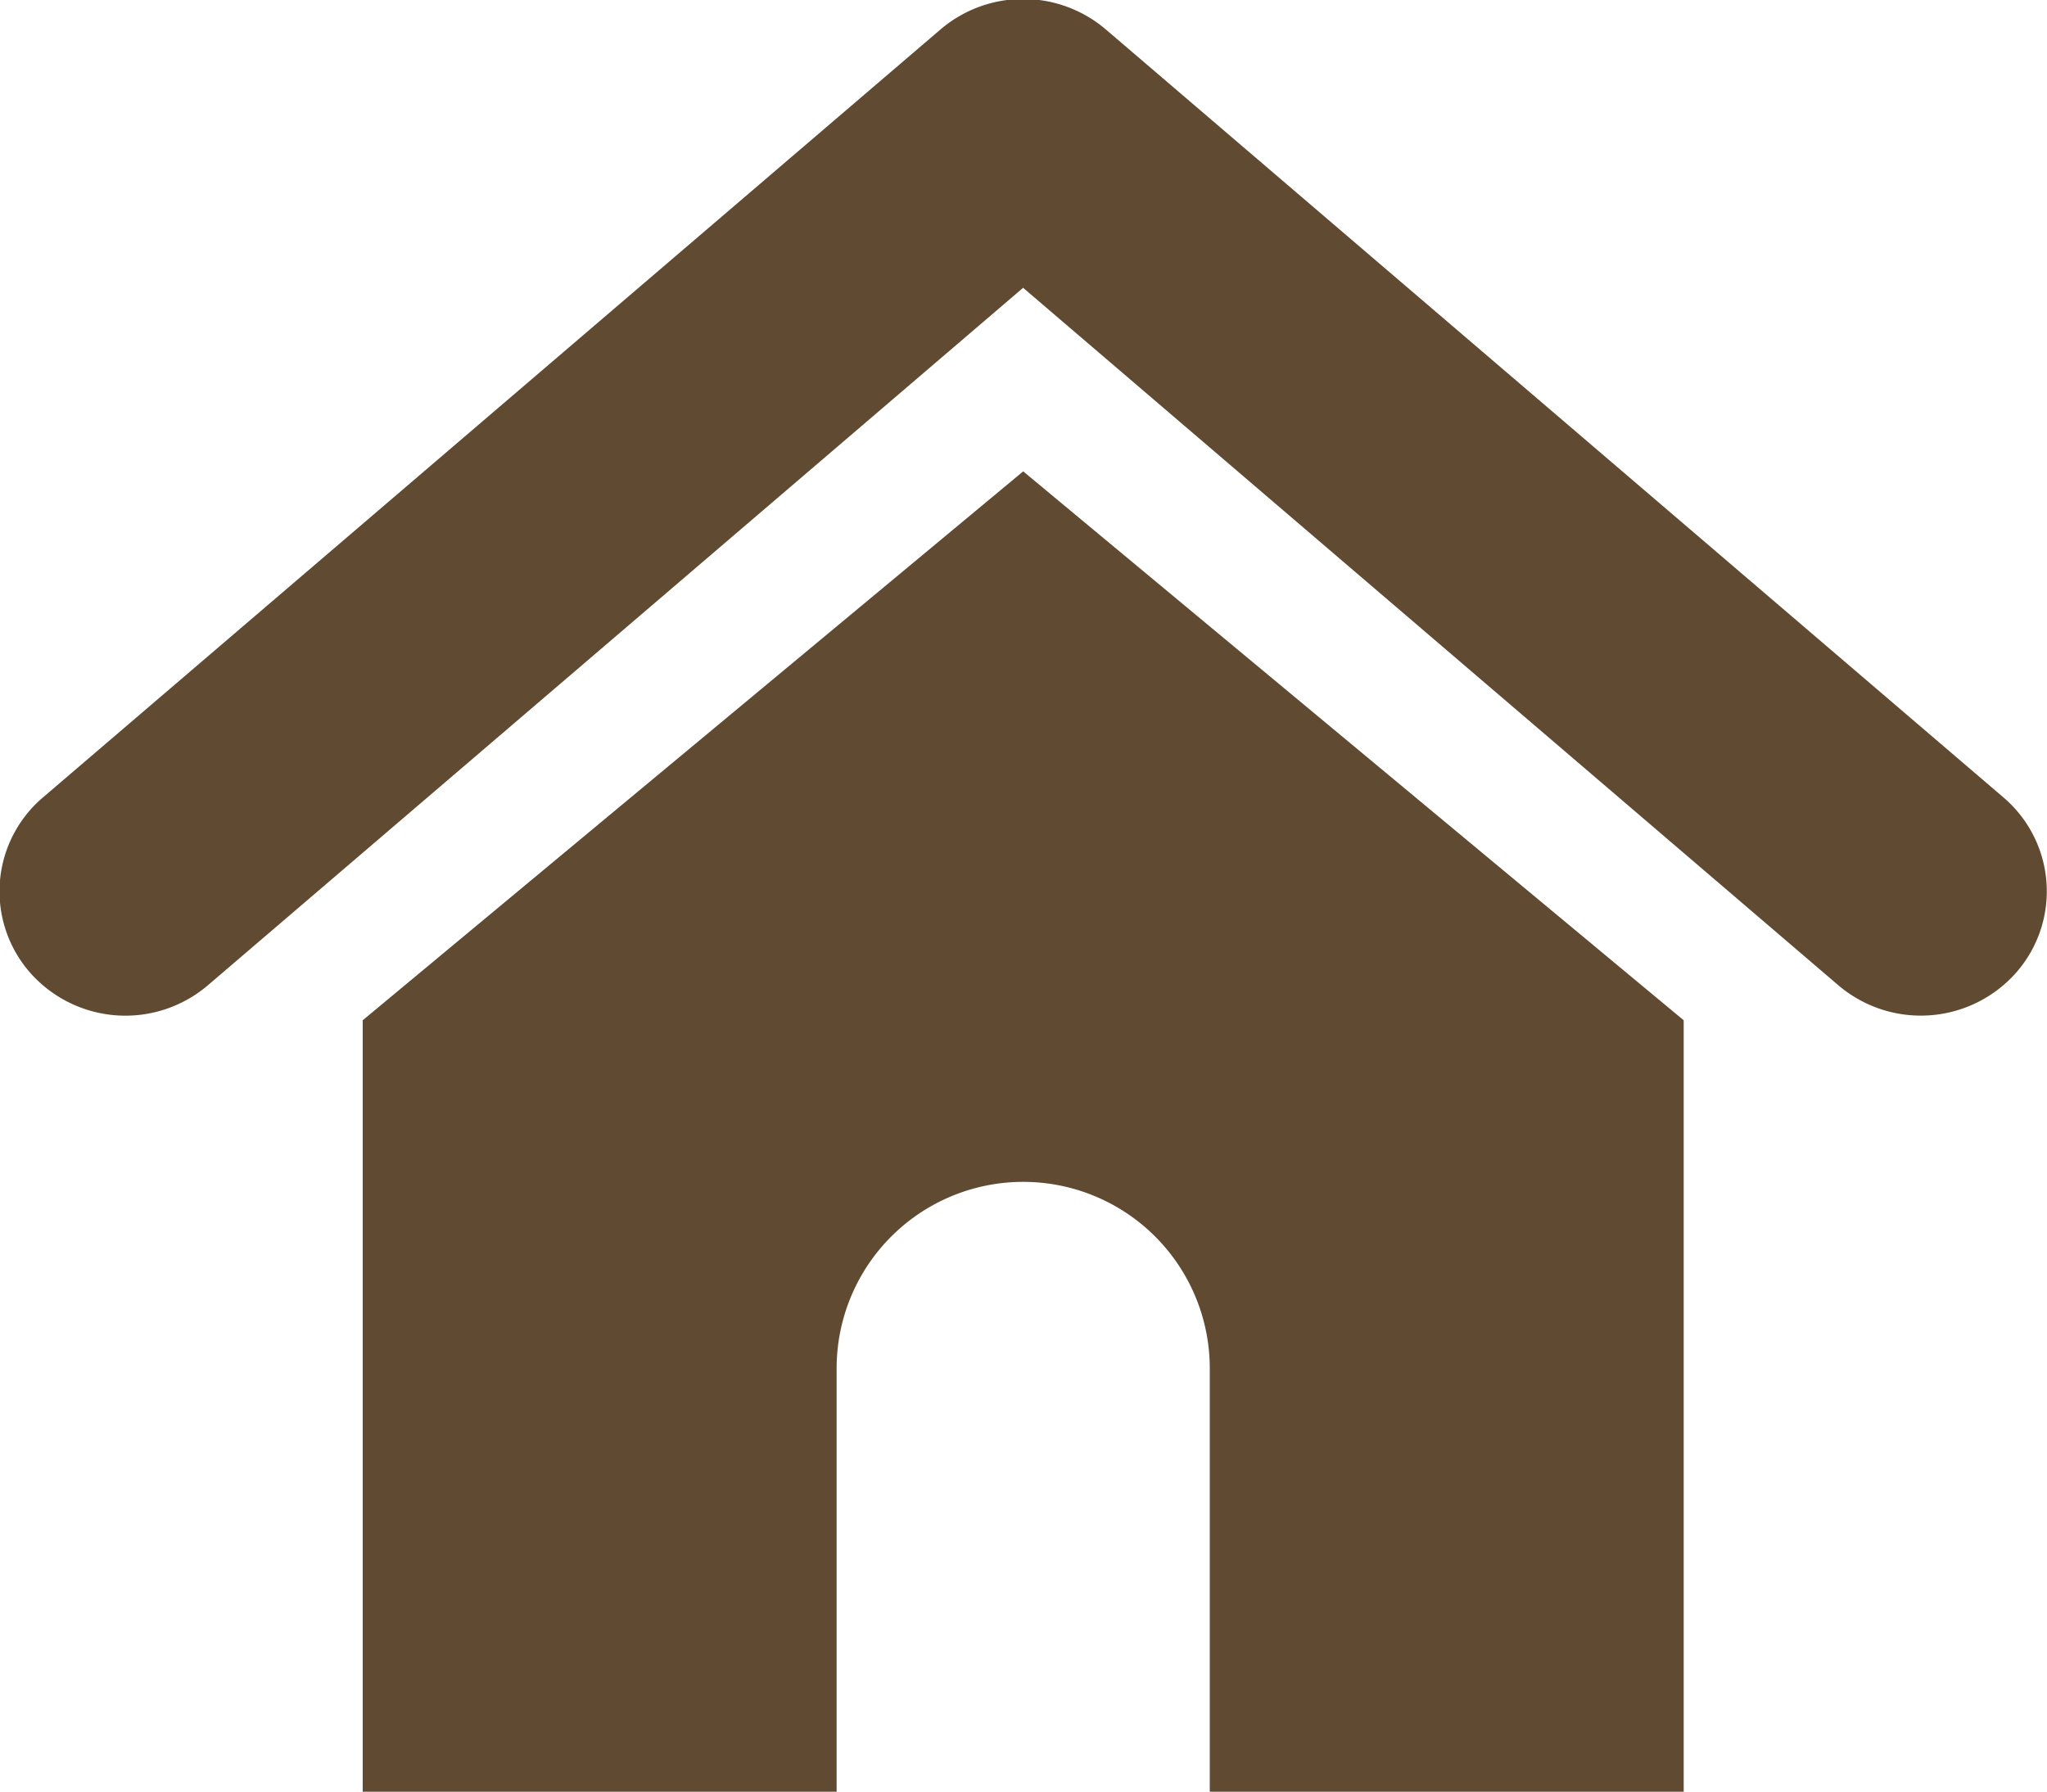 <svg id="icn_home.svg" xmlns="http://www.w3.org/2000/svg" width="48" height="42.032" viewBox="0 0 48 42.032">
  <defs>
    <style>
      .cls-1 {
        fill: #604b32;
        fill-rule: evenodd;
      }
    </style>
  </defs>
  <path id="シェイプ_1302" data-name="シェイプ 1302" class="cls-1" d="M348.536,986.367v18.093h11.113v-9.928a4.375,4.375,0,0,1,8.75,0v9.928h11.113V986.367l-15.488-12.874Zm38.472-5.228-21.051-18.014a2.986,2.986,0,0,0-3.868,0L341.04,981.139a2.892,2.892,0,0,0-.3,4.115,2.98,2.98,0,0,0,4.166.292l19.116-16.358,19.116,16.358a2.983,2.983,0,0,0,4.166-.292A2.892,2.892,0,0,0,387.008,981.139Z" transform="translate(-340.031 -962.438)"/>
</svg>
